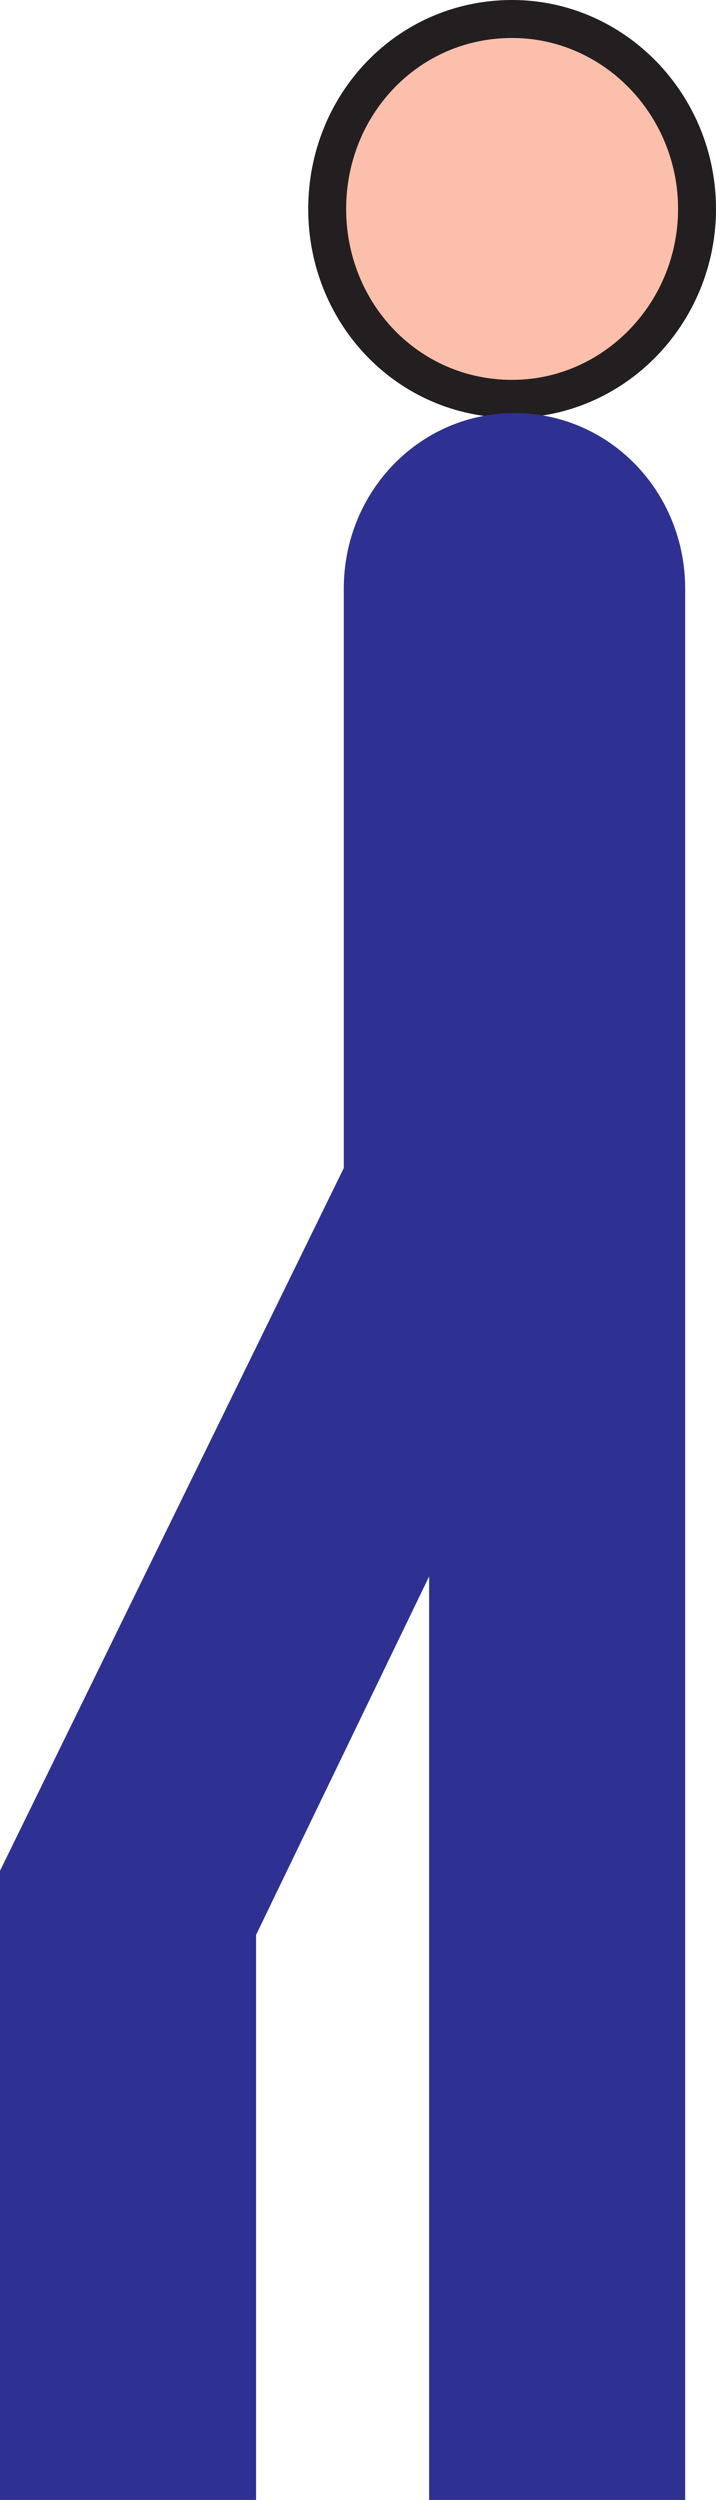<svg xmlns="http://www.w3.org/2000/svg" width="226.5" height="789.75"><path fill="#fbbfac" fill-rule="evenodd" d="M162 126c32.25 0 58.5-27 58.5-60S194.25 6 162 6c-33 0-58.5 27-58.5 60s25.5 60 58.5 60"/><path fill="none" stroke="#231f20" stroke-linecap="round" stroke-linejoin="round" stroke-miterlimit="10" stroke-width="12" d="M162 126c32.25 0 58.5-27 58.5-60S194.25 6 162 6c-33 0-58.5 27-58.5 60s25.5 60 58.5 60zm0 0"/><path fill="#2e3192" fill-rule="evenodd" d="M162.75 130.5c-30 0-54 24.75-54 55.5v183L0 591v198.75h81v-178.5L135.75 498v291.75h81V186c0-30.75-24-55.5-54-55.5"/></svg>
